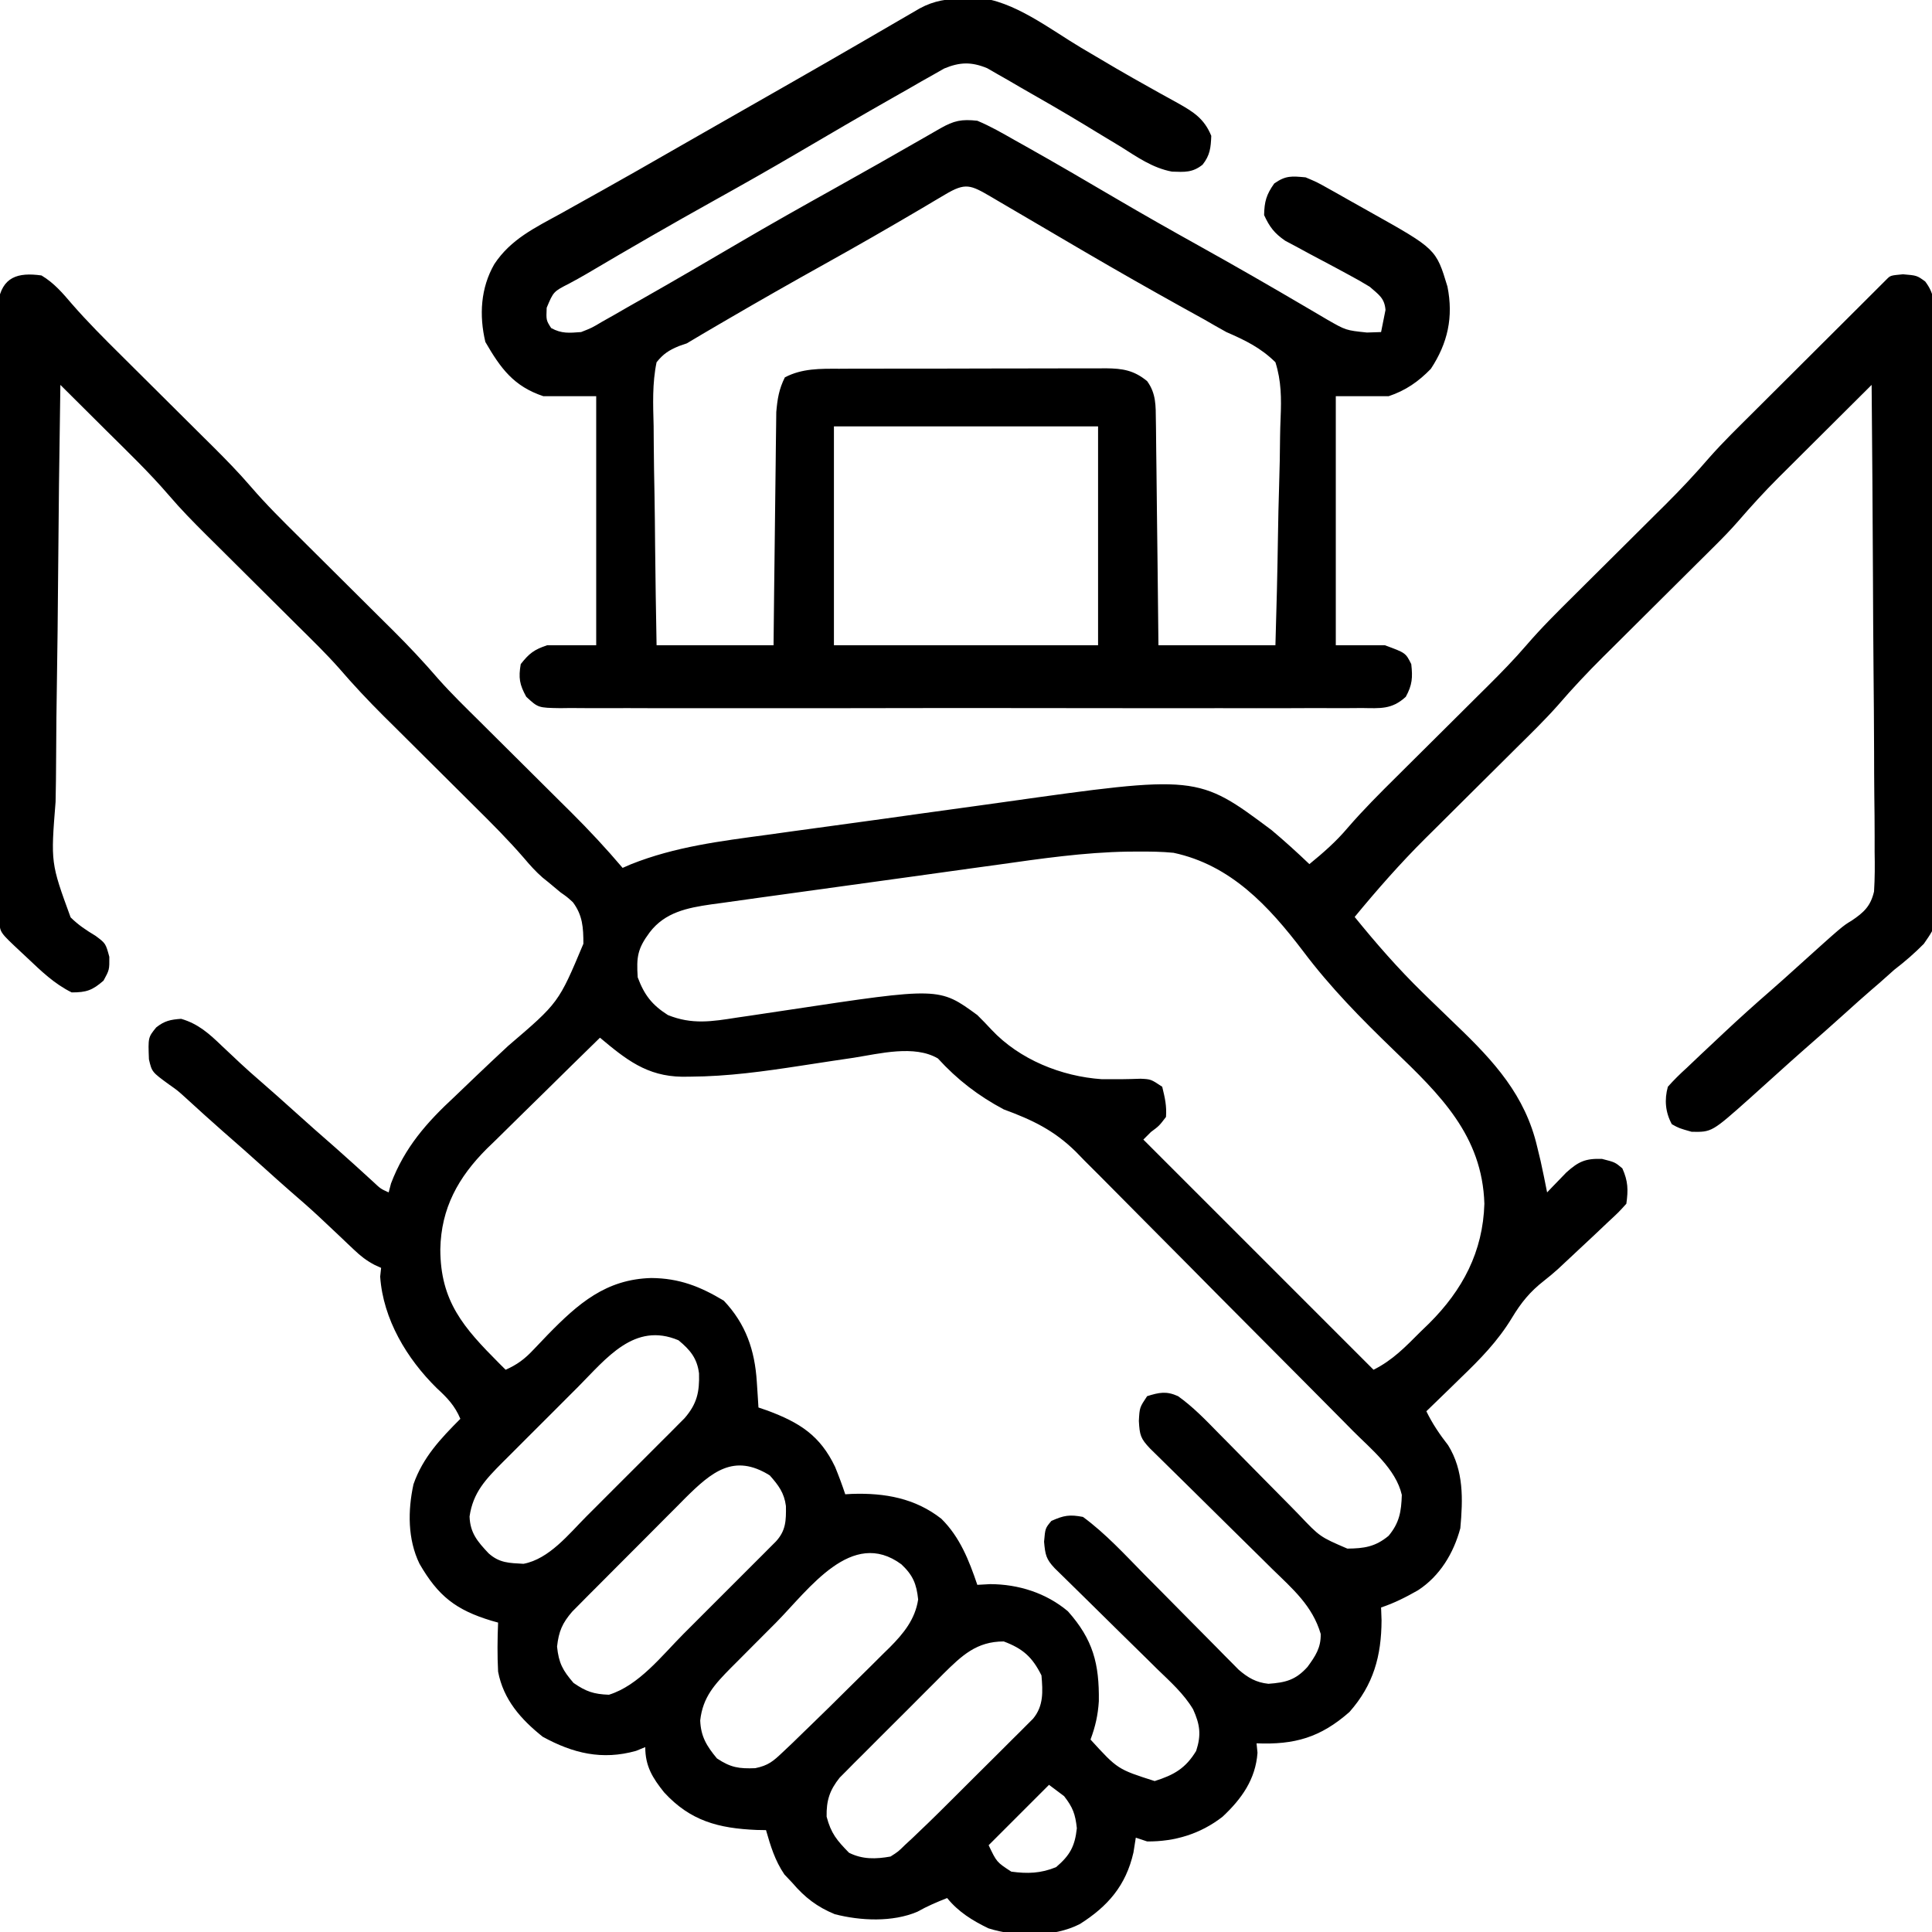 <?xml version="1.0" encoding="UTF-8"?>
<svg version="1.1" xmlns="http://www.w3.org/2000/svg" width="512" height="512">
<path d="M0 0 C3.339 2.003 5.583 4.65 8.082 7.578 C12.242 12.351 16.69 16.798 21.188 21.25 C22.049 22.108 22.91 22.965 23.798 23.849 C26.529 26.568 29.264 29.285 32 32 C35.607 35.58 39.211 39.164 42.812 42.75 C44.038 43.963 44.038 43.963 45.288 45.2 C48.807 48.704 52.248 52.221 55.486 55.986 C59.558 60.718 63.973 65.079 68.406 69.469 C69.29 70.348 70.173 71.228 71.084 72.135 C73.887 74.926 76.693 77.713 79.5 80.5 C83.201 84.174 86.898 87.852 90.594 91.531 C91.432 92.362 92.271 93.192 93.135 94.048 C97.334 98.229 101.341 102.488 105.204 106.979 C108.692 110.904 112.457 114.558 116.188 118.25 C117.48 119.536 117.48 119.536 118.798 120.849 C121.529 123.568 124.264 126.285 127 129 C130.607 132.58 134.211 136.164 137.812 139.75 C139.038 140.963 139.038 140.963 140.288 142.2 C145.072 146.964 149.633 151.85 154 157 C155.093 156.524 155.093 156.524 156.207 156.039 C167.909 151.378 179.91 149.907 192.332 148.23 C194.696 147.902 197.06 147.573 199.424 147.243 C204.365 146.557 209.308 145.882 214.253 145.214 C220.517 144.367 226.777 143.492 233.037 142.608 C237.918 141.922 242.801 141.253 247.685 140.588 C249.99 140.272 252.295 139.951 254.598 139.625 C306.375 132.329 306.375 132.329 326 147 C329.439 149.894 332.754 152.892 336 156 C339.702 152.978 343.091 150.015 346.172 146.359 C350.29 141.595 354.714 137.178 359.188 132.75 C360.48 131.464 360.48 131.464 361.798 130.151 C365.45 126.515 369.109 122.885 372.767 119.254 C375.451 116.588 378.132 113.919 380.812 111.25 C381.629 110.441 382.446 109.633 383.288 108.8 C386.811 105.291 390.256 101.77 393.5 98 C397.5 93.351 401.831 89.063 406.188 84.75 C407.48 83.464 407.48 83.464 408.798 82.151 C412.45 78.515 416.109 74.885 419.767 71.254 C422.451 68.588 425.132 65.919 427.812 63.25 C428.629 62.441 429.446 61.633 430.288 60.8 C434.431 56.674 438.379 52.466 442.192 48.035 C445.711 44.074 449.501 40.378 453.258 36.645 C454.557 35.348 454.557 35.348 455.882 34.024 C458.628 31.285 461.376 28.549 464.125 25.812 C465.978 23.964 467.831 22.116 469.684 20.268 C473.078 16.881 476.474 13.496 479.872 10.113 C482.918 7.079 485.961 4.042 489 1 C490 0 490 0 493.312 -0.312 C497 0 497 0 499.196 1.59 C501.61 4.815 501.518 6.858 501.548 10.868 C501.559 11.558 501.569 12.249 501.58 12.96 C501.61 15.274 501.611 17.587 501.613 19.901 C501.628 21.56 501.645 23.219 501.663 24.879 C501.707 29.387 501.725 33.895 501.735 38.404 C501.742 41.223 501.755 44.042 501.769 46.861 C501.818 56.702 501.844 66.543 501.851 76.384 C501.858 85.546 501.918 94.706 502.002 103.868 C502.071 111.741 502.102 119.613 502.104 127.486 C502.105 132.185 502.123 136.883 502.18 141.582 C502.232 146.006 502.236 150.429 502.204 154.854 C502.201 156.472 502.214 158.09 502.246 159.708 C502.472 171.876 502.472 171.876 498.834 177.125 C496.342 179.651 493.811 181.84 491 184 C489.66 185.18 488.325 186.366 487 187.562 C486.361 188.11 485.721 188.658 485.062 189.223 C482.675 191.28 480.338 193.387 478 195.5 C474.383 198.764 470.736 201.988 467.062 205.188 C464.69 207.272 462.344 209.384 460 211.5 C458.334 213 456.667 214.5 455 216 C454.273 216.656 453.546 217.312 452.797 217.988 C442.654 227.028 442.654 227.028 437.312 226.938 C434 226 434 226 432.062 224.938 C430.329 221.777 430.048 218.421 431 215 C432.615 213.185 434.205 211.62 436 210 C437.237 208.827 438.472 207.652 439.707 206.477 C441.075 205.192 442.443 203.908 443.812 202.625 C444.823 201.674 444.823 201.674 445.854 200.703 C449.898 196.91 454.008 193.208 458.194 189.572 C460.488 187.575 462.746 185.541 465 183.5 C477.254 172.447 477.254 172.447 479.707 170.978 C482.943 168.798 484.734 167.142 485.638 163.265 C485.863 159.74 485.865 156.275 485.795 152.743 C485.793 151.392 485.794 150.041 485.798 148.691 C485.8 145.036 485.759 141.382 485.71 137.727 C485.666 133.904 485.662 130.08 485.654 126.256 C485.632 119.021 485.574 111.786 485.504 104.55 C485.426 96.311 485.387 88.072 485.352 79.832 C485.279 62.888 485.156 45.944 485 29 C480.852 33.123 476.708 37.249 472.567 41.378 C471.161 42.779 469.754 44.18 468.345 45.579 C466.31 47.602 464.278 49.629 462.246 51.656 C461.626 52.271 461.006 52.886 460.367 53.52 C456.606 57.281 453.058 61.17 449.58 65.194 C447.652 67.398 445.631 69.483 443.553 71.545 C442.755 72.339 441.957 73.134 441.135 73.952 C440.297 74.783 439.458 75.613 438.594 76.469 C437.71 77.348 436.827 78.228 435.916 79.135 C432.64 82.397 429.36 85.654 426.079 88.911 C422.852 92.115 419.629 95.323 416.406 98.531 C415.568 99.362 414.729 100.192 413.865 101.048 C409.666 105.229 405.659 109.488 401.796 113.979 C398.308 117.904 394.543 121.558 390.812 125.25 C389.52 126.536 389.52 126.536 388.202 127.849 C384.55 131.485 380.891 135.115 377.233 138.746 C374.549 141.412 371.868 144.081 369.188 146.75 C368.371 147.559 367.554 148.367 366.712 149.2 C360.071 155.813 353.961 162.775 348 170 C353.671 176.992 359.506 183.682 365.953 189.973 C366.548 190.555 367.144 191.136 367.757 191.736 C370.2 194.115 372.65 196.488 375.113 198.846 C384.926 208.265 393.197 217.276 396.375 230.938 C396.671 232.163 396.968 233.389 397.273 234.652 C397.876 237.43 398.46 240.209 399 243 C399.459 242.518 399.918 242.036 400.391 241.539 C401.004 240.907 401.618 240.276 402.25 239.625 C402.853 238.999 403.457 238.372 404.078 237.727 C407.321 234.813 409.159 233.97 413.562 234.125 C417 235 417 235 418.938 236.625 C420.459 240.026 420.517 242.313 420 246 C417.93 248.289 417.93 248.289 415 251 C413.825 252.113 412.651 253.226 411.477 254.34 C410.194 255.54 408.91 256.739 407.625 257.938 C406.674 258.83 406.674 258.83 405.703 259.74 C405.071 260.33 404.44 260.92 403.789 261.527 C403.158 262.118 402.526 262.708 401.876 263.316 C400.689 264.381 399.469 265.412 398.21 266.391 C394.48 269.297 392.131 272.174 389.684 276.238 C385.928 282.434 381.265 287.19 376.062 292.188 C375.188 293.044 374.313 293.901 373.412 294.783 C371.284 296.865 369.147 298.937 367 301 C368.628 304.335 370.509 307.1 372.781 310.023 C376.944 316.774 376.696 324.344 376 332 C374.233 338.6 370.587 344.666 364.785 348.441 C361.568 350.272 358.517 351.828 355 353 C355.062 354.671 355.062 354.671 355.125 356.375 C355.091 365.872 352.978 373.499 346.625 380.688 C338.922 387.474 332.061 389.411 322 389 C322.082 389.825 322.165 390.65 322.25 391.5 C321.748 398.526 318.043 403.733 312.98 408.461 C307.163 412.982 300.353 415.074 293 415 C292.01 414.67 291.02 414.34 290 414 C289.691 415.949 289.691 415.949 289.375 417.938 C287.383 426.676 282.617 432.189 275.148 436.906 C268.201 440.443 258.258 440.356 250.934 438.023 C246.687 435.96 243.02 433.707 240 430 C237.251 431.083 234.704 432.167 232.125 433.625 C225.543 436.44 217.013 436.042 210.203 434.273 C205.557 432.356 202.287 429.85 199 426 C198.299 425.257 197.597 424.515 196.875 423.75 C194.371 420.078 193.221 416.245 192 412 C191.178 411.986 190.355 411.972 189.508 411.957 C179.423 411.526 171.97 409.587 165 402 C161.909 398.138 160 395.041 160 390 C159.196 390.33 158.391 390.66 157.562 391 C148.588 393.519 140.858 391.667 132.812 387.25 C127.034 382.627 122.418 377.439 121 370 C120.775 365.653 120.821 361.348 121 357 C120.432 356.841 119.863 356.683 119.277 356.52 C109.827 353.664 105.119 350.001 100.164 341.402 C97.017 334.908 97.06 327.317 98.578 320.344 C101.053 313.234 105.755 308.267 111 303 C109.519 299.487 107.537 297.444 104.75 294.875 C96.836 287.101 90.515 276.6 89.75 265.312 C89.832 264.549 89.915 263.786 90 263 C89.405 262.728 88.811 262.455 88.198 262.175 C86.056 261.03 84.58 259.874 82.828 258.207 C82.25 257.663 81.672 257.118 81.077 256.558 C80.474 255.982 79.871 255.406 79.25 254.812 C77.99 253.625 76.73 252.439 75.469 251.254 C74.867 250.687 74.265 250.12 73.645 249.536 C71.125 247.183 68.531 244.924 65.922 242.672 C63.589 240.642 61.295 238.572 59 236.5 C55.385 233.237 51.739 230.014 48.066 226.816 C44.813 223.956 41.604 221.048 38.41 218.121 C36.094 216.016 36.094 216.016 33.809 214.41 C29.256 211.09 29.256 211.09 28.469 207.738 C28.244 201.934 28.244 201.934 30.391 199.281 C32.599 197.523 34.192 197.201 37 197 C41.544 198.312 44.478 200.978 47.812 204.188 C48.878 205.189 49.945 206.191 51.012 207.191 C51.525 207.676 52.039 208.161 52.568 208.661 C54.384 210.359 56.245 211.998 58.125 213.625 C61.114 216.217 64.063 218.849 67 221.5 C70.609 224.757 74.246 227.975 77.914 231.164 C81.28 234.127 84.587 237.156 87.898 240.18 C89.867 242.037 89.867 242.037 92 243 C92.206 242.216 92.412 241.433 92.625 240.625 C96.247 231.077 102.074 224.471 109.484 217.617 C111.326 215.856 113.165 214.093 115.004 212.328 C117.875 209.593 120.754 206.871 123.662 204.175 C137.051 192.734 137.051 192.734 143.605 177.102 C143.602 172.846 143.414 169.547 140.816 166.094 C139.273 164.693 139.273 164.693 137.562 163.5 C136.498 162.618 135.437 161.733 134.379 160.844 C133.853 160.421 133.327 159.998 132.786 159.563 C130.948 157.955 129.436 156.266 127.863 154.4 C123.733 149.622 119.299 145.191 114.812 140.75 C113.951 139.892 113.09 139.035 112.202 138.151 C109.471 135.432 106.736 132.715 104 130 C100.393 126.42 96.789 122.836 93.188 119.25 C91.962 118.037 91.962 118.037 90.712 116.8 C86.567 112.672 82.618 108.462 78.803 104.028 C75.312 100.102 71.545 96.445 67.812 92.75 C66.951 91.892 66.09 91.035 65.202 90.151 C62.471 87.432 59.736 84.715 57 82 C53.393 78.42 49.789 74.836 46.188 71.25 C44.962 70.037 44.962 70.037 43.712 68.8 C40.266 65.369 36.89 61.935 33.734 58.234 C28.519 52.168 22.736 46.631 17.062 41 C15.89 39.832 14.717 38.664 13.545 37.496 C10.699 34.661 7.851 31.83 5 29 C4.719 46.672 4.508 64.344 4.378 82.018 C4.316 90.225 4.232 98.431 4.095 106.637 C3.975 113.794 3.898 120.95 3.871 128.108 C3.855 131.895 3.819 135.679 3.731 139.465 C2.441 155.683 2.441 155.683 7.716 170.116 C9.832 172.186 11.74 173.443 14.319 175.002 C17 177 17 177 17.972 180.57 C18 184 18 184 16.438 186.875 C13.481 189.452 11.91 190 8 190 C3.407 187.739 -0.069 184.358 -3.75 180.875 C-4.339 180.325 -4.928 179.774 -5.535 179.207 C-10.995 174.098 -10.995 174.098 -11.134 171.233 C-11.141 169.362 -11.141 169.362 -11.147 167.453 C-11.151 166.761 -11.155 166.068 -11.158 165.355 C-11.169 163.018 -11.173 160.681 -11.177 158.344 C-11.183 156.676 -11.19 155.007 -11.197 153.339 C-11.214 148.793 -11.225 144.248 -11.233 139.702 C-11.238 136.865 -11.244 134.027 -11.251 131.19 C-11.27 122.319 -11.284 113.448 -11.292 104.577 C-11.302 94.325 -11.328 84.072 -11.369 73.819 C-11.399 65.903 -11.414 57.987 -11.417 50.071 C-11.419 45.339 -11.428 40.608 -11.453 35.876 C-11.477 31.424 -11.481 26.974 -11.471 22.522 C-11.47 20.887 -11.477 19.252 -11.49 17.617 C-11.508 15.387 -11.501 13.158 -11.488 10.928 C-11.49 9.679 -11.493 8.431 -11.495 7.144 C-10.432 0.39 -6.305 -0.885 0 0 Z M253.316 156.176 C250.917 156.506 248.518 156.835 246.118 157.163 C241.136 157.848 236.155 158.542 231.176 159.244 C224.799 160.142 218.42 161.018 212.04 161.886 C207.105 162.56 202.172 163.245 197.239 163.933 C194.886 164.26 192.533 164.584 190.179 164.905 C186.902 165.354 183.628 165.816 180.354 166.282 C179.389 166.412 178.424 166.541 177.431 166.675 C171.152 167.589 165.251 168.748 161.188 174.062 C157.964 178.391 157.638 180.572 158 186 C159.742 190.675 161.791 193.322 166 196 C172.398 198.576 177.641 197.723 184.348 196.664 C185.981 196.427 185.981 196.427 187.647 196.185 C191.121 195.679 194.592 195.154 198.062 194.625 C237.903 188.615 237.903 188.615 248 196 C249.282 197.26 250.531 198.554 251.75 199.875 C259.167 207.787 270.28 212.269 281 213 C284.424 213.035 287.828 213.007 291.25 212.875 C294 213 294 213 297 215 C297.719 217.974 298.212 220.026 298 223 C296.188 225.375 296.188 225.375 294 227 C293.34 227.66 292.68 228.32 292 229 C312.13 249.13 332.26 269.26 353 290 C358.109 287.445 361.424 283.944 365.438 279.938 C366.188 279.211 366.939 278.485 367.713 277.736 C376.619 268.877 382 258.719 382.375 246 C381.82 227.903 370.589 217.075 358.312 205.25 C349.693 196.929 341.529 188.653 334.326 179.057 C325.231 167.102 315.168 156.238 300 153 C296.885 152.688 293.797 152.659 290.668 152.677 C289.302 152.682 289.302 152.682 287.91 152.688 C276.271 152.877 264.825 154.548 253.316 156.176 Z M148 202 C142.947 206.926 137.914 211.872 132.894 216.832 C131.186 218.514 129.475 220.192 127.758 221.865 C125.281 224.281 122.821 226.713 120.363 229.148 C119.602 229.884 118.84 230.62 118.055 231.378 C110.429 239.001 105.898 247.17 105.688 258.062 C105.702 271.886 111.854 278.829 121.281 288.289 C122.132 289.136 122.132 289.136 123 290 C126.046 288.648 128.046 287.159 130.32 284.734 C130.934 284.094 131.547 283.453 132.178 282.793 C132.821 282.119 133.463 281.445 134.125 280.75 C142.228 272.438 149.614 265.989 161.625 265.688 C169.019 265.751 174.542 267.925 180.812 271.688 C186.673 277.883 189.025 284.818 189.562 293.188 C189.646 294.46 189.73 295.732 189.816 297.043 C189.877 298.019 189.938 298.995 190 300 C190.785 300.268 191.57 300.536 192.379 300.812 C200.906 303.993 206.323 307.398 210.309 315.738 C211.29 318.139 212.188 320.537 213 323 C213.909 322.948 213.909 322.948 214.836 322.895 C223.475 322.615 231.531 324.037 238.473 329.492 C243.4 334.357 245.814 340.557 248 347 C249.114 346.938 250.227 346.876 251.375 346.812 C258.89 346.826 266.228 349.146 272 354 C278.665 361.482 280.34 367.897 280.203 377.852 C279.964 381.556 279.289 384.535 278 388 C285.183 395.865 285.183 395.865 295 399 C300.121 397.383 303.201 395.63 306 391 C307.384 386.756 307.014 384.035 305.185 379.987 C302.71 375.835 299.096 372.637 295.648 369.293 C294.426 368.083 294.426 368.083 293.18 366.849 C290.588 364.285 287.982 361.736 285.375 359.188 C282.764 356.619 280.155 354.047 277.549 351.473 C275.929 349.874 274.305 348.279 272.678 346.688 C271.947 345.97 271.216 345.252 270.462 344.512 C269.816 343.881 269.17 343.249 268.505 342.598 C266.194 340.144 266.002 339.019 265.688 335.562 C266 332 266 332 267.625 330.062 C270.896 328.599 272.43 328.314 276 329 C281.973 333.378 287.116 339.005 292.297 344.27 C293.848 345.833 295.398 347.396 296.949 348.959 C299.363 351.397 301.775 353.837 304.184 356.28 C306.53 358.656 308.882 361.026 311.234 363.395 C311.954 364.128 312.674 364.861 313.416 365.617 C314.09 366.295 314.765 366.973 315.46 367.671 C316.343 368.565 316.343 368.565 317.244 369.478 C319.705 371.611 321.894 372.885 325.148 373.223 C329.722 372.894 332.366 372.224 335.5 368.75 C337.6 365.872 339.091 363.657 339 360 C336.809 352.543 331.569 348.076 326.117 342.762 C325.136 341.791 324.157 340.819 323.178 339.847 C320.612 337.302 318.035 334.769 315.456 332.239 C311.317 328.176 307.196 324.093 303.074 320.013 C301.634 318.591 300.19 317.173 298.745 315.756 C297.874 314.897 297.003 314.039 296.105 313.155 C295.335 312.399 294.564 311.643 293.77 310.864 C291.252 308.213 291.017 307.309 290.812 303.562 C291 300 291 300 293 297 C296.2 296.004 298.106 295.593 301.201 297.002 C305.22 299.871 308.523 303.319 311.969 306.844 C313.106 307.992 313.106 307.992 314.266 309.163 C317.499 312.43 320.721 315.708 323.944 318.985 C326.302 321.379 328.667 323.768 331.031 326.156 C331.755 326.897 332.479 327.638 333.225 328.401 C338.791 334.272 338.791 334.272 346.062 337.398 C350.507 337.345 353.447 336.944 357 334 C359.859 330.549 360.359 327.614 360.496 323.16 C358.913 316.266 352.346 311.031 347.566 306.228 C346.717 305.367 345.868 304.506 344.993 303.619 C342.672 301.27 340.347 298.926 338.018 296.585 C336.559 295.118 335.101 293.65 333.644 292.181 C329.07 287.575 324.493 282.974 319.91 278.378 C314.641 273.096 309.388 267.799 304.148 262.489 C300.081 258.371 296.001 254.266 291.91 250.17 C289.475 247.731 287.045 245.287 284.629 242.828 C281.925 240.082 279.2 237.36 276.469 234.642 C275.686 233.838 274.903 233.033 274.097 232.204 C268.316 226.518 262.553 223.776 255 221 C248.263 217.41 242.705 213.142 237.559 207.504 C231.322 203.838 222.109 206.231 215.25 207.312 C213.405 207.586 211.56 207.86 209.715 208.133 C206.869 208.563 204.024 208.996 201.18 209.437 C191.452 210.932 181.842 212.27 171.984 212.324 C170.896 212.335 170.896 212.335 169.786 212.345 C160.396 212.226 154.847 207.736 148 202 Z M142.105 294.629 C141.034 295.697 141.034 295.697 139.942 296.787 C138.446 298.281 136.953 299.778 135.462 301.277 C133.183 303.567 130.894 305.845 128.604 308.123 C127.145 309.583 125.687 311.043 124.23 312.504 C123.549 313.181 122.868 313.858 122.166 314.556 C117.761 319.005 114.366 322.477 113.438 328.875 C113.579 333.254 115.568 335.552 118.492 338.652 C121.381 341.235 123.943 341.209 127.734 341.426 C134.541 340.147 139.735 333.556 144.391 328.875 C145.569 327.699 145.569 327.699 146.772 326.5 C148.425 324.848 150.075 323.194 151.724 321.537 C154.248 319.002 156.784 316.477 159.32 313.953 C160.928 312.344 162.535 310.735 164.141 309.125 C164.899 308.371 165.657 307.616 166.439 306.839 C167.14 306.132 167.841 305.424 168.563 304.695 C169.18 304.077 169.797 303.458 170.433 302.821 C173.676 299.053 174.399 295.977 174.25 290.961 C173.734 286.911 171.874 284.724 168.812 282.188 C157.123 277.252 149.739 286.949 142.105 294.629 Z M170.578 324.031 C169.784 324.834 168.99 325.637 168.172 326.465 C167.342 327.295 166.511 328.124 165.656 328.979 C163.908 330.73 162.163 332.484 160.422 334.242 C157.754 336.933 155.073 339.611 152.391 342.287 C150.692 343.991 148.994 345.696 147.297 347.402 C146.495 348.203 145.693 349.005 144.866 349.83 C144.125 350.581 143.384 351.332 142.62 352.105 C141.968 352.762 141.315 353.419 140.643 354.097 C138.002 357.156 137.073 359.346 136.625 363.375 C137.078 367.751 138.136 369.684 141 373 C144.321 375.288 146.345 375.976 150.375 376.125 C158.337 373.654 164.401 365.749 170.184 359.949 C170.925 359.209 171.666 358.469 172.429 357.707 C173.979 356.158 175.528 354.607 177.075 353.055 C179.452 350.673 181.834 348.296 184.217 345.92 C185.727 344.409 187.237 342.898 188.746 341.387 C189.46 340.675 190.173 339.964 190.908 339.231 C191.563 338.573 192.218 337.915 192.892 337.237 C193.47 336.659 194.048 336.08 194.643 335.484 C197.281 332.599 197.34 329.943 197.277 326.098 C196.814 322.591 195.307 320.611 193 318 C183.481 312.05 177.565 317.102 170.578 324.031 Z M194.668 356.995 C192.618 359.07 190.554 361.13 188.488 363.189 C187.171 364.512 185.855 365.836 184.539 367.16 C183.62 368.078 183.62 368.078 182.683 369.013 C178.434 373.333 175.255 376.703 174.562 382.938 C174.723 387.188 176.27 389.724 179 393 C182.639 395.426 184.844 395.755 189.154 395.585 C192.615 394.873 193.922 393.737 196.469 391.312 C197.334 390.495 198.199 389.678 199.09 388.837 C200.061 387.892 201.031 386.947 202 386 C202.53 385.488 203.061 384.976 203.607 384.448 C207.143 381.033 210.644 377.585 214.125 374.115 C215.952 372.298 217.789 370.492 219.627 368.686 C220.803 367.516 221.978 366.346 223.152 365.176 C223.696 364.644 224.24 364.113 224.8 363.566 C228.437 359.907 231.525 356.153 232.32 350.875 C231.891 346.75 230.934 344.435 227.875 341.562 C214.745 331.875 203.446 348.108 194.668 356.995 Z M239.035 370.548 C237.943 371.65 237.943 371.65 236.828 372.773 C236.064 373.534 235.301 374.295 234.514 375.079 C232.907 376.684 231.303 378.293 229.704 379.905 C227.255 382.37 224.791 384.818 222.324 387.266 C220.762 388.83 219.201 390.395 217.641 391.961 C216.904 392.691 216.168 393.422 215.409 394.174 C214.728 394.865 214.047 395.555 213.345 396.267 C212.745 396.869 212.146 397.47 211.529 398.09 C208.846 401.441 207.985 404.163 208.062 408.438 C209.238 412.905 210.797 414.719 214 418 C217.588 419.794 221.1 419.694 225 419 C227.028 417.709 227.028 417.709 228.834 415.929 C229.524 415.291 230.213 414.654 230.923 413.997 C231.608 413.338 232.294 412.679 233 412 C233.625 411.404 234.249 410.808 234.893 410.193 C236.788 408.359 238.661 406.504 240.527 404.641 C241.202 403.97 241.876 403.299 242.571 402.607 C243.98 401.203 245.387 399.798 246.793 398.392 C248.951 396.236 251.117 394.089 253.283 391.941 C254.657 390.571 256.03 389.2 257.402 387.828 C258.05 387.187 258.698 386.547 259.365 385.887 C259.96 385.289 260.555 384.691 261.168 384.075 C261.692 383.552 262.216 383.029 262.757 382.491 C265.61 379.069 265.358 375.229 265 371 C262.561 366.122 260.097 363.912 255 362 C247.809 362 243.918 365.732 239.035 370.548 Z M267 400 C261.72 405.28 256.44 410.56 251 416 C253.131 420.484 253.131 420.484 257 423 C261.283 423.594 264.863 423.469 268.875 421.812 C272.531 418.694 273.86 416.305 274.375 411.5 C273.972 407.737 273.305 405.963 271 403 C269.68 402.01 268.36 401.02 267 400 Z " fill="#000000" transform="translate(11,73)"/>
<path d="M0 0 C1.133 -0.061 2.266 -0.121 3.434 -0.184 C13.148 0.505 22.948 8.28 31.125 13.125 C33.213 14.357 35.302 15.589 37.391 16.82 C38.937 17.732 38.937 17.732 40.514 18.661 C43.404 20.345 46.312 21.989 49.234 23.617 C50.105 24.106 50.976 24.595 51.873 25.099 C53.497 26.008 55.126 26.909 56.762 27.798 C60.877 30.117 63.692 31.885 65.562 36.438 C65.436 39.588 65.238 41.586 63.258 44.082 C60.596 46.21 58.458 46.041 55.141 45.919 C50.025 44.964 45.909 42.053 41.562 39.312 C39.452 38.035 37.34 36.759 35.227 35.484 C34.139 34.821 33.051 34.158 31.931 33.475 C26.317 30.079 20.639 26.808 14.938 23.562 C13.889 22.95 12.841 22.338 11.762 21.707 C10.776 21.146 9.789 20.585 8.773 20.008 C7.91 19.51 7.047 19.013 6.158 18.5 C1.983 16.791 -1.058 16.864 -5.216 18.592 C-6.163 19.132 -7.11 19.671 -8.086 20.227 C-9.161 20.831 -10.236 21.436 -11.344 22.059 C-12.501 22.726 -13.657 23.394 -14.812 24.062 C-16.021 24.749 -17.231 25.434 -18.441 26.119 C-27.178 31.077 -35.854 36.146 -44.515 41.235 C-51.605 45.396 -58.754 49.44 -65.938 53.438 C-77.391 59.811 -88.735 66.362 -100.017 73.034 C-101.538 73.916 -103.073 74.774 -104.627 75.596 C-108.764 77.712 -108.764 77.712 -110.562 82 C-110.7 85.303 -110.7 85.303 -109.375 87.375 C-106.594 88.9 -104.584 88.672 -101.438 88.438 C-98.586 87.32 -98.586 87.32 -95.789 85.648 C-94.714 85.044 -93.639 84.439 -92.531 83.816 C-91.374 83.149 -90.218 82.481 -89.062 81.812 C-87.854 81.126 -86.644 80.441 -85.434 79.756 C-76.699 74.799 -68.026 69.731 -59.366 64.645 C-51.183 59.843 -42.92 55.193 -34.632 50.575 C-26.659 46.131 -18.724 41.624 -10.808 37.08 C-9.996 36.614 -9.184 36.148 -8.348 35.668 C-7.637 35.26 -6.927 34.851 -6.196 34.43 C-2.611 32.406 -0.628 31.978 3.562 32.438 C7.006 33.876 10.201 35.712 13.438 37.562 C14.4 38.1 15.363 38.638 16.354 39.192 C24.422 43.723 32.41 48.394 40.386 53.083 C47.561 57.295 54.792 61.393 62.062 65.438 C71.765 70.835 81.38 76.366 90.949 81.996 C91.89 82.549 92.831 83.102 93.801 83.672 C94.626 84.159 95.452 84.646 96.302 85.147 C101.249 87.979 101.249 87.979 106.812 88.562 C108.05 88.521 109.287 88.48 110.562 88.438 C110.934 86.581 110.934 86.581 111.312 84.688 C111.452 83.991 111.591 83.295 111.734 82.578 C111.48 79.409 109.915 78.512 107.562 76.438 C105.682 75.282 103.759 74.194 101.809 73.16 C100.707 72.564 99.606 71.968 98.471 71.354 C96.155 70.117 93.838 68.885 91.518 67.658 C90.417 67.061 89.317 66.463 88.184 65.848 C87.177 65.313 86.171 64.778 85.135 64.227 C82.262 62.228 81.022 60.598 79.562 57.438 C79.636 53.84 80.165 51.997 82.25 49.062 C85.301 46.919 86.872 47.102 90.562 47.438 C93.627 48.735 93.627 48.735 96.844 50.543 C97.42 50.864 97.997 51.185 98.591 51.516 C99.804 52.195 101.014 52.88 102.221 53.572 C104.05 54.618 105.889 55.643 107.73 56.666 C125.137 66.421 125.137 66.421 128.152 76.387 C129.767 84.46 128.243 91.37 123.75 98.188 C120.449 101.583 117.06 103.938 112.562 105.438 C107.942 105.438 103.323 105.438 98.562 105.438 C98.562 127.218 98.562 148.998 98.562 171.438 C102.853 171.438 107.142 171.438 111.562 171.438 C117.073 173.458 117.073 173.458 118.562 176.438 C118.957 179.992 118.837 181.933 117.112 185.097 C113.393 188.511 110.343 188.135 105.453 188.072 C104.055 188.084 104.055 188.084 102.629 188.096 C99.5 188.116 96.372 188.1 93.242 188.084 C91.002 188.091 88.761 188.1 86.521 188.111 C80.43 188.134 74.34 188.125 68.249 188.109 C61.882 188.096 55.515 188.108 49.148 188.116 C37.769 188.126 26.391 188.11 15.012 188.085 C4.694 188.062 -5.625 188.066 -15.943 188.089 C-27.924 188.116 -39.904 188.126 -51.884 188.111 C-58.227 188.103 -64.569 188.102 -70.912 188.119 C-76.875 188.133 -82.836 188.123 -88.799 188.095 C-90.99 188.088 -93.182 188.09 -95.373 188.101 C-98.358 188.114 -101.342 188.097 -104.328 188.072 C-105.2 188.084 -106.073 188.095 -106.972 188.106 C-112.818 188.011 -112.818 188.011 -115.976 185.089 C-117.764 181.846 -118.059 180.086 -117.438 176.438 C-115.205 173.59 -113.888 172.588 -110.438 171.438 C-106.147 171.438 -101.858 171.438 -97.438 171.438 C-97.438 149.657 -97.438 127.877 -97.438 105.438 C-102.058 105.438 -106.677 105.438 -111.438 105.438 C-119.304 102.815 -122.756 98.07 -126.812 91.062 C-128.483 84.046 -128.083 76.758 -124.438 70.438 C-120.086 63.836 -113.668 60.792 -106.875 57.062 C-105.621 56.362 -104.368 55.66 -103.115 54.957 C-100.516 53.499 -97.913 52.047 -95.308 50.599 C-89.321 47.264 -83.382 43.846 -77.438 40.438 C-75.107 39.105 -72.776 37.773 -70.445 36.441 C-69.868 36.112 -69.291 35.782 -68.696 35.442 C-65.177 33.431 -61.657 31.421 -58.137 29.412 C-55.78 28.067 -53.423 26.722 -51.066 25.376 C-49.328 24.384 -47.59 23.392 -45.852 22.4 C-39.892 18.996 -33.941 15.576 -28.004 12.133 C-27.401 11.783 -26.798 11.434 -26.177 11.074 C-23.289 9.401 -20.404 7.725 -17.521 6.045 C-16.502 5.454 -15.483 4.863 -14.434 4.254 C-13.538 3.733 -12.643 3.211 -11.72 2.674 C-7.773 0.536 -4.44 0.163 0 0 Z M-5.004 52.008 C-5.951 52.567 -6.899 53.127 -7.875 53.703 C-8.906 54.317 -9.938 54.93 -11 55.562 C-19.589 60.627 -28.222 65.594 -36.938 70.438 C-45.508 75.209 -54.027 80.058 -62.5 85 C-63.971 85.858 -63.971 85.858 -65.473 86.732 C-68.134 88.291 -70.794 89.849 -73.438 91.438 C-74.464 91.789 -74.464 91.789 -75.511 92.147 C-78.19 93.275 -79.598 94.161 -81.438 96.438 C-82.605 102.059 -82.368 107.616 -82.219 113.332 C-82.204 115.006 -82.192 116.681 -82.184 118.355 C-82.154 122.754 -82.075 127.15 -81.987 131.548 C-81.905 136.039 -81.868 140.53 -81.828 145.021 C-81.742 153.828 -81.602 162.632 -81.438 171.438 C-71.207 171.438 -60.977 171.438 -50.438 171.438 C-50.389 166.815 -50.34 162.192 -50.289 157.43 C-50.254 154.495 -50.218 151.56 -50.18 148.625 C-50.119 143.97 -50.061 139.316 -50.016 134.661 C-49.979 130.907 -49.932 127.153 -49.879 123.399 C-49.861 121.969 -49.846 120.539 -49.834 119.11 C-49.817 117.101 -49.787 115.093 -49.756 113.085 C-49.743 111.944 -49.73 110.803 -49.716 109.627 C-49.412 106.148 -49.005 103.571 -47.438 100.438 C-42.863 98.048 -38.09 98.146 -33.033 98.163 C-32.211 98.158 -31.389 98.153 -30.542 98.147 C-27.839 98.134 -25.137 98.134 -22.434 98.137 C-20.548 98.133 -18.663 98.128 -16.778 98.124 C-12.833 98.116 -8.888 98.117 -4.944 98.122 C0.109 98.128 5.162 98.111 10.215 98.087 C14.105 98.073 17.996 98.072 21.886 98.075 C23.749 98.074 25.613 98.069 27.476 98.059 C30.08 98.047 32.683 98.054 35.287 98.065 C36.438 98.054 36.438 98.054 37.613 98.042 C42.096 98.086 45.057 98.566 48.562 101.438 C50.965 104.747 50.836 107.947 50.881 111.95 C50.896 112.917 50.896 112.917 50.912 113.903 C50.943 116.024 50.96 118.144 50.977 120.266 C50.995 121.74 51.015 123.214 51.035 124.688 C51.087 128.561 51.126 132.434 51.163 136.307 C51.21 140.958 51.272 145.609 51.331 150.259 C51.419 157.319 51.489 164.378 51.562 171.438 C61.792 171.438 72.022 171.438 82.562 171.438 C82.857 161.797 83.095 152.16 83.236 142.516 C83.304 138.037 83.396 133.561 83.543 129.084 C83.685 124.759 83.762 120.437 83.796 116.11 C83.82 114.464 83.867 112.818 83.937 111.173 C84.15 105.984 84.133 101.421 82.562 96.438 C78.631 92.577 74.62 90.645 69.562 88.438 C67.586 87.34 65.619 86.226 63.668 85.086 C61.697 83.993 59.724 82.902 57.75 81.812 C49.176 77.047 40.653 72.206 32.188 67.25 C31.205 66.675 30.223 66.101 29.211 65.509 C25.373 63.261 21.537 61.011 17.703 58.756 C15.033 57.188 12.361 55.625 9.688 54.062 C8.89 53.592 8.093 53.121 7.272 52.636 C1.719 49.396 0.444 48.766 -5.004 52.008 Z M-34.438 113.438 C-34.438 132.577 -34.438 151.718 -34.438 171.438 C-11.338 171.438 11.762 171.438 35.562 171.438 C35.562 152.298 35.562 133.157 35.562 113.438 C12.463 113.438 -10.637 113.438 -34.438 113.438 Z " fill="#000000" transform="translate(255.438,-0.438)"/>
</svg>
